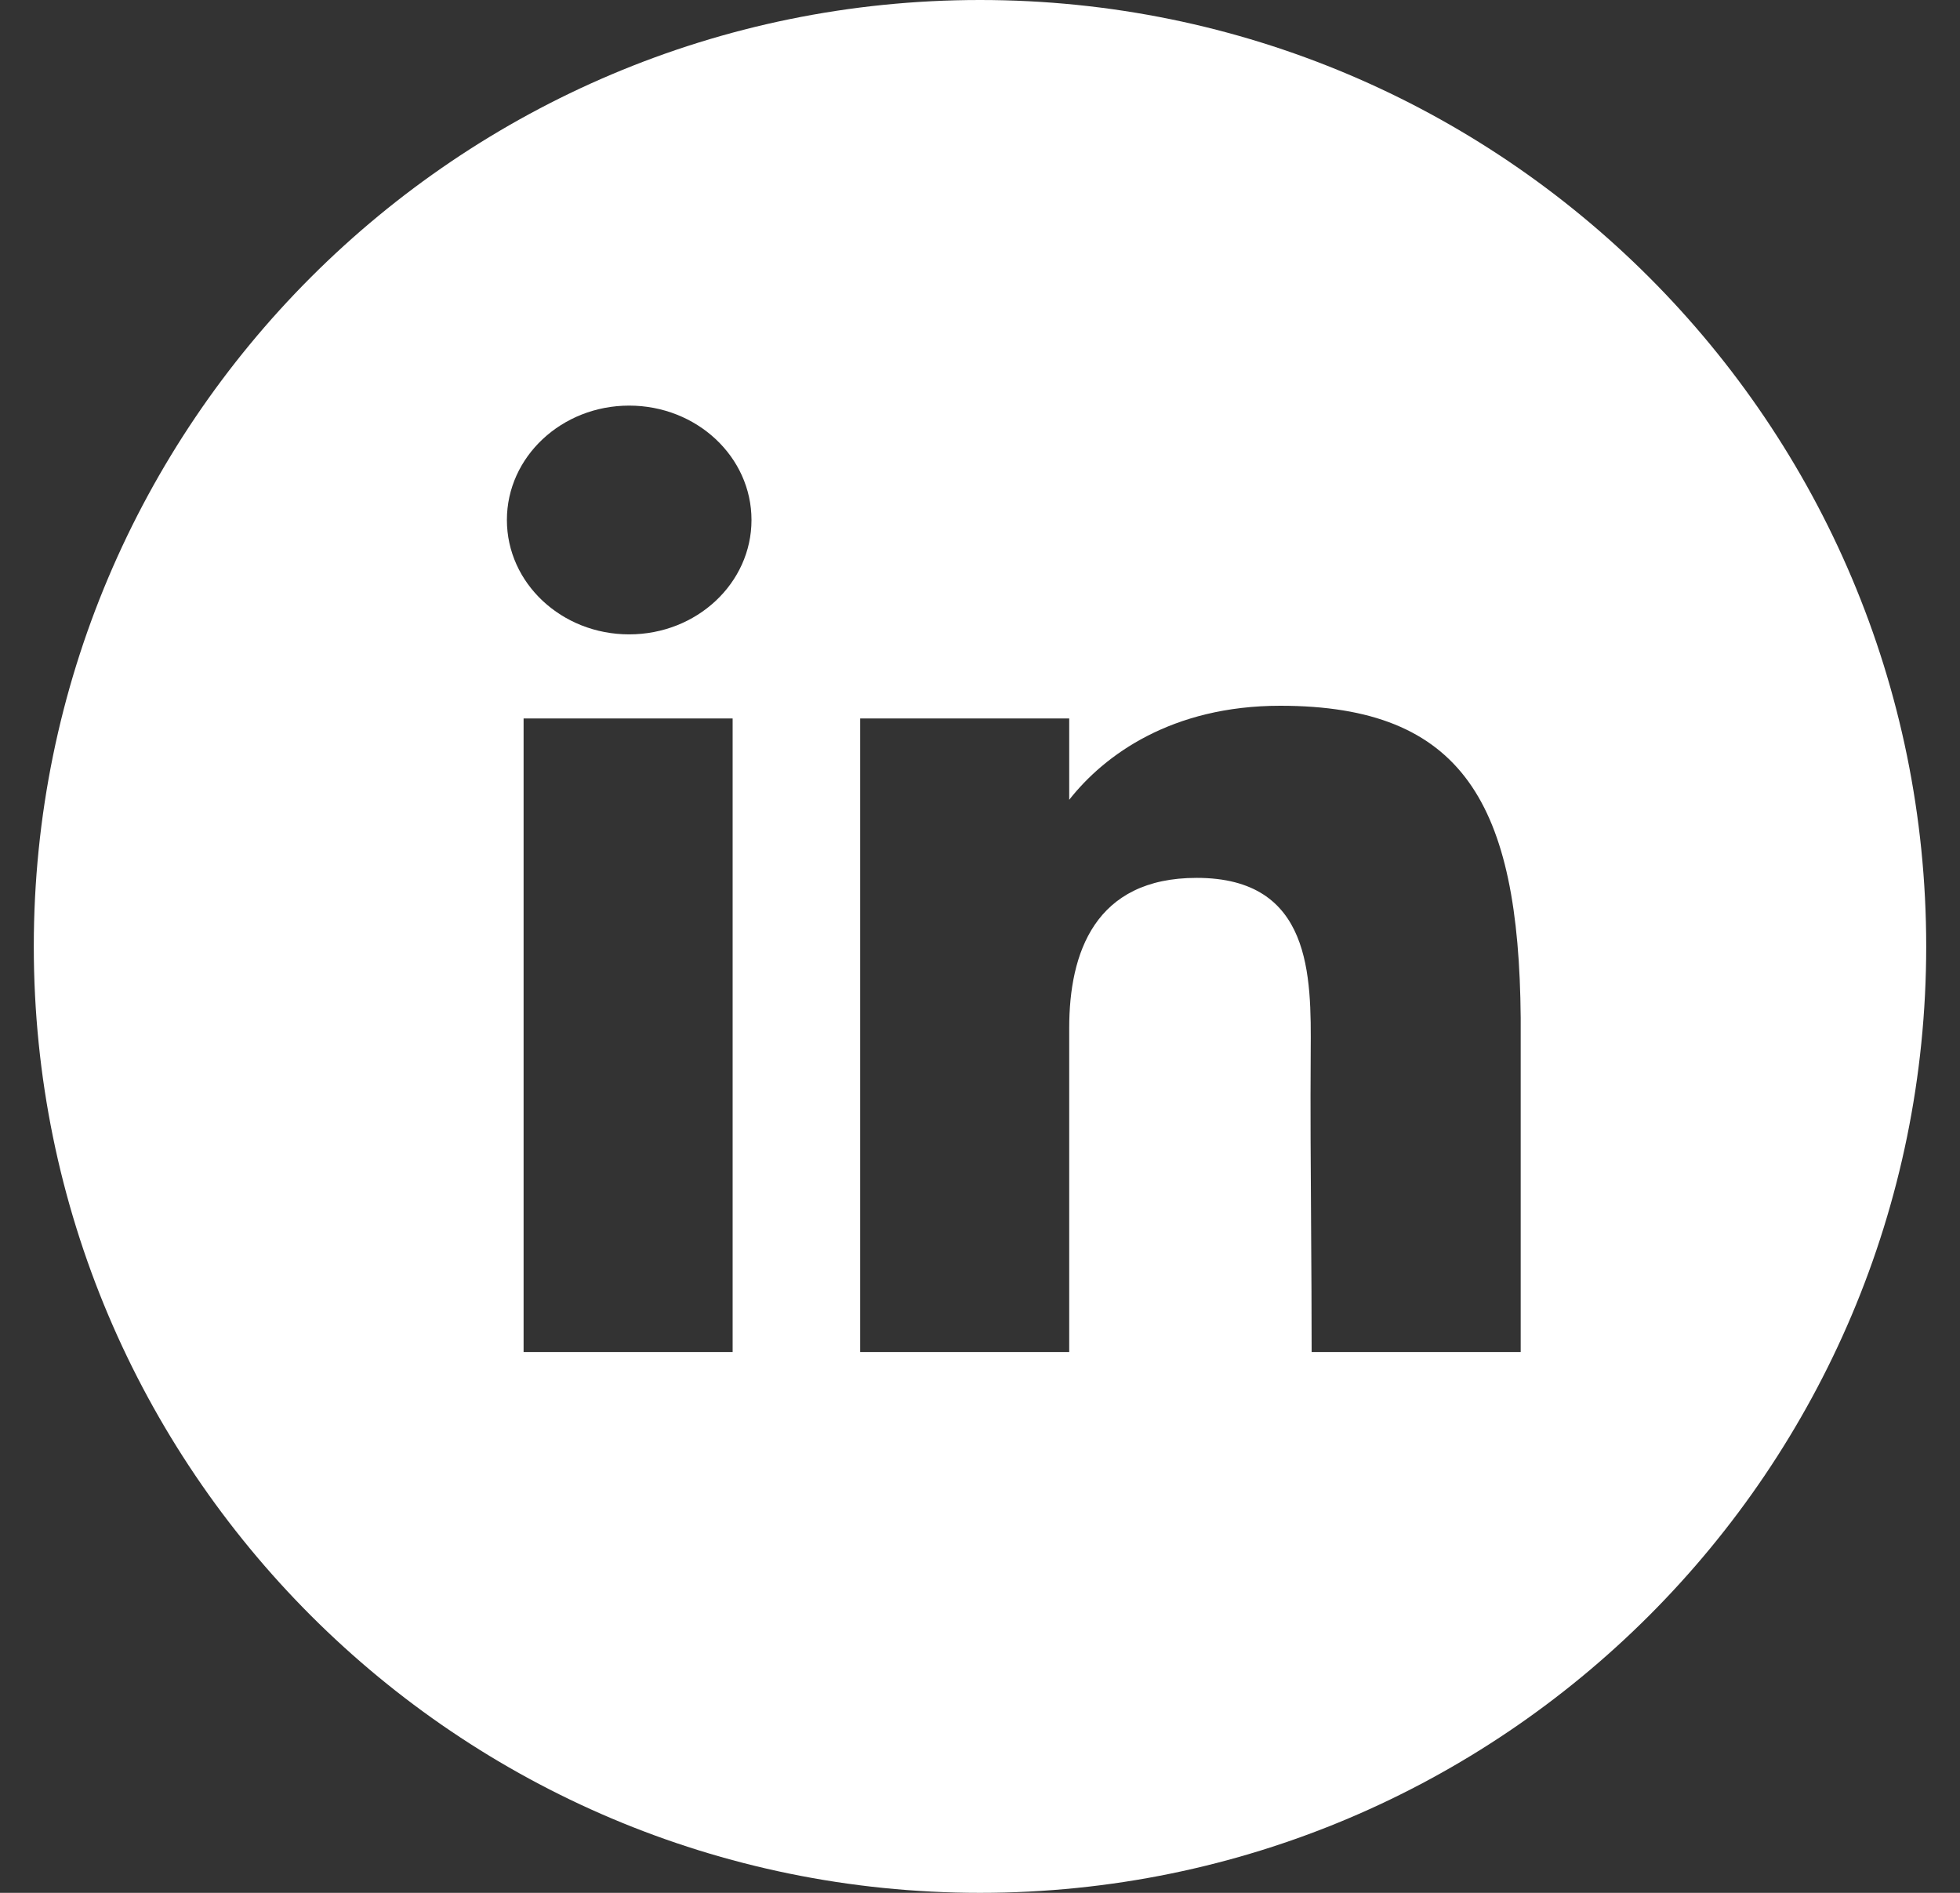 <svg width="29" height="28" viewBox="0 0 29 28" fill="none" xmlns="http://www.w3.org/2000/svg">
<rect x="0" y="0" width="29" height="28" fill="#333333" stroke="none"/>
<path fill-rule="evenodd" clip-rule="evenodd" d="M14.5 0C6.768 0 0.5 6.268 0.5 14C0.5 21.732 6.768 28 14.5 28C22.232 28 28.5 21.732 28.5 14C28.5 6.268 22.232 0 14.5 0ZM11.119 7.692C11.119 8.627 10.309 9.384 9.309 9.384C8.31 9.384 7.5 8.627 7.5 7.692C7.5 6.758 8.31 6 9.309 6C10.309 6 11.119 6.758 11.119 7.692ZM7.747 10.628H10.84V20H7.747V10.628ZM12.727 10.628H15.82V11.831C16.339 11.17 17.335 10.44 18.943 10.44C21.651 10.44 22.474 11.895 22.5 15.054V20H19.407C19.407 19.389 19.403 18.774 19.399 18.16V18.16V18.16V18.16V18.16C19.393 17.288 19.387 16.418 19.393 15.557C19.401 14.434 19.411 12.986 17.706 12.986C16.198 12.986 15.82 14.098 15.82 15.205V20H12.727V10.628Z" fill="white"/>
</svg>
